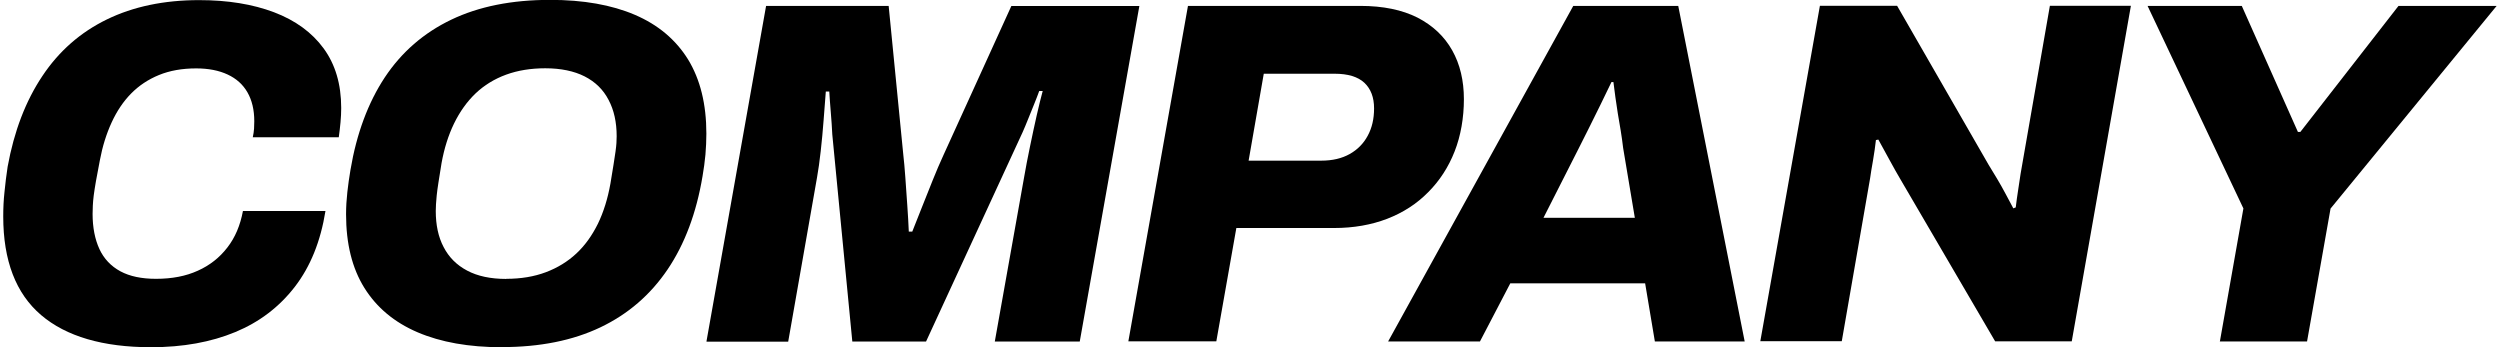 <?xml version="1.0" encoding="UTF-8"?>
<svg id="_レイヤー_1" data-name="レイヤー_1" xmlns="http://www.w3.org/2000/svg" viewBox="0 0 216 30">
  <path d="M13.06,30c-4.16,0-7.34-.93-9.51-2.78-2.18-1.86-3.27-4.7-3.27-8.52,0-.7.03-1.41.11-2.13.07-.72.16-1.44.27-2.17.56-3.07,1.56-5.68,3-7.83,1.43-2.15,3.29-3.78,5.57-4.89,2.28-1.11,4.94-1.67,7.97-1.67,2.48,0,4.63.35,6.48,1.05,1.84.7,3.27,1.74,4.28,3.12,1.01,1.38,1.52,3.09,1.52,5.15,0,.39-.02.81-.06,1.24-.04.44-.09.86-.15,1.29h-7.43c.06-.25.09-.5.11-.74.01-.24.02-.46.02-.65,0-.98-.2-1.81-.59-2.49s-.96-1.19-1.71-1.54c-.75-.35-1.65-.53-2.72-.53-1.21,0-2.28.19-3.21.57-.93.38-1.73.91-2.41,1.6-.68.69-1.24,1.53-1.69,2.51-.45.98-.79,2.07-1.01,3.25-.14.73-.25,1.34-.34,1.81-.08.48-.15.89-.19,1.22-.04.34-.07.63-.08.89-.01.25-.02.49-.02.72,0,1.18.2,2.19.59,3.04.39.84,1,1.48,1.81,1.92.82.44,1.84.65,3.08.65,1.38,0,2.58-.23,3.61-.7,1.03-.46,1.88-1.13,2.55-2,.68-.87,1.12-1.93,1.35-3.16h7.13c-.42,2.62-1.3,4.8-2.64,6.54-1.34,1.74-3.05,3.05-5.15,3.92-2.1.87-4.52,1.31-7.28,1.31Z"/>
  <path d="M43.36,30c-2.84,0-5.27-.43-7.28-1.29-2.01-.86-3.54-2.14-4.6-3.84-1.06-1.7-1.58-3.82-1.58-6.35,0-.65.04-1.29.11-1.92.07-.63.16-1.27.27-1.92.53-3.15,1.53-5.82,2.97-8,1.45-2.18,3.36-3.84,5.74-4.98,2.38-1.14,5.22-1.71,8.54-1.71,2.87,0,5.31.43,7.32,1.29,2.01.86,3.54,2.15,4.6,3.86,1.05,1.72,1.58,3.85,1.58,6.41,0,.59-.03,1.2-.08,1.81-.06.62-.14,1.24-.25,1.86-.53,3.18-1.54,5.87-3.02,8.06-1.48,2.19-3.41,3.86-5.8,5-2.39,1.14-5.23,1.71-8.52,1.71ZM43.74,24.09c1.27,0,2.41-.19,3.42-.57,1.01-.38,1.89-.92,2.64-1.62.75-.7,1.36-1.56,1.86-2.57.49-1.01.85-2.17,1.08-3.46.11-.65.2-1.2.27-1.65.07-.45.13-.82.17-1.12s.07-.54.08-.74c.01-.2.02-.39.02-.59,0-1.21-.23-2.26-.7-3.14-.46-.89-1.15-1.56-2.07-2.03-.91-.46-2.05-.7-3.4-.7-1.24,0-2.36.18-3.38.55-1.01.37-1.89.91-2.64,1.62-.75.72-1.36,1.58-1.86,2.6-.49,1.01-.85,2.15-1.08,3.42-.11.68-.2,1.24-.27,1.69-.07.45-.12.82-.15,1.12-.03.3-.05.54-.06.74-.01.2-.02.39-.02.59,0,1.21.22,2.25.68,3.12.45.87,1.12,1.55,2.03,2.03.9.48,2.03.72,3.38.72Z"/>
  <path d="M61.04,29.49L66.19.51h10.59l1.27,12.91c.06.48.11,1.11.17,1.9.06.79.11,1.6.17,2.43.06.83.1,1.58.13,2.26h.3c.28-.7.57-1.43.86-2.17.3-.74.6-1.5.91-2.28.31-.77.62-1.5.93-2.17l5.86-12.87h11.06l-5.15,28.99h-7.34l2.53-14.18c.14-.82.31-1.7.51-2.66.2-.96.39-1.87.59-2.74.2-.87.37-1.56.51-2.07h-.3c-.11.31-.26.69-.44,1.14-.18.45-.36.89-.53,1.31-.17.42-.32.79-.46,1.1l-8.35,18.1h-6.37l-1.73-17.89c-.03-.59-.07-1.23-.13-1.92-.06-.69-.1-1.29-.13-1.79h-.3c-.06.73-.12,1.55-.19,2.47-.07.91-.15,1.81-.25,2.68-.1.87-.2,1.63-.32,2.28l-2.49,14.18h-7.05Z"/>
  <path d="M97.49,29.49L102.64.51h14.89c1.97,0,3.61.34,4.94,1.01,1.32.68,2.32,1.62,3,2.83.68,1.21,1.01,2.62,1.01,4.22s-.27,3.16-.8,4.51c-.53,1.35-1.29,2.53-2.28,3.52-.98,1-2.17,1.77-3.54,2.3-1.38.53-2.91.8-4.6.8h-8.44l-1.73,9.79h-7.59ZM107.87,13.88h6.29c.96,0,1.77-.19,2.45-.57.68-.38,1.2-.91,1.56-1.58.37-.68.55-1.46.55-2.36,0-.96-.28-1.69-.84-2.22-.56-.52-1.42-.78-2.57-.78h-6.12l-1.31,7.51Z"/>
  <path d="M119.94,29.49L135.93.51h9.07l5.74,28.99h-7.76l-.84-5.02h-11.65l-2.62,5.02h-7.93ZM133.36,18.82h7.89l-1.01-6.03c-.06-.51-.13-1.01-.21-1.5-.08-.49-.17-.98-.25-1.48-.08-.49-.15-.96-.21-1.41-.06-.45-.11-.89-.17-1.31h-.17c-.28.59-.59,1.23-.93,1.92-.34.69-.67,1.36-.99,2-.32.65-.63,1.25-.91,1.81l-3.04,5.99Z"/>
  <path d="M152.09,29.49l5.15-28.99h6.67l7.89,13.71c.22.37.47.77.74,1.22.27.45.52.9.76,1.35.24.45.46.86.65,1.22l.21-.08c.06-.51.13-1.01.21-1.52s.15-.97.21-1.39l2.53-14.51h7l-5.11,28.99h-6.62l-8.19-14.01c-.25-.42-.56-.97-.93-1.65s-.69-1.27-.97-1.77l-.21.04c-.06.53-.14,1.12-.25,1.75-.11.63-.2,1.15-.25,1.54l-2.45,14.09h-7.05Z"/>
  <path d="M191.8,29.49l2.03-11.48L185.55.51h8.14l4.85,10.89h.21l8.48-10.89h8.48l-14.35,17.51-2.03,11.48h-7.55Z"/>
</svg>